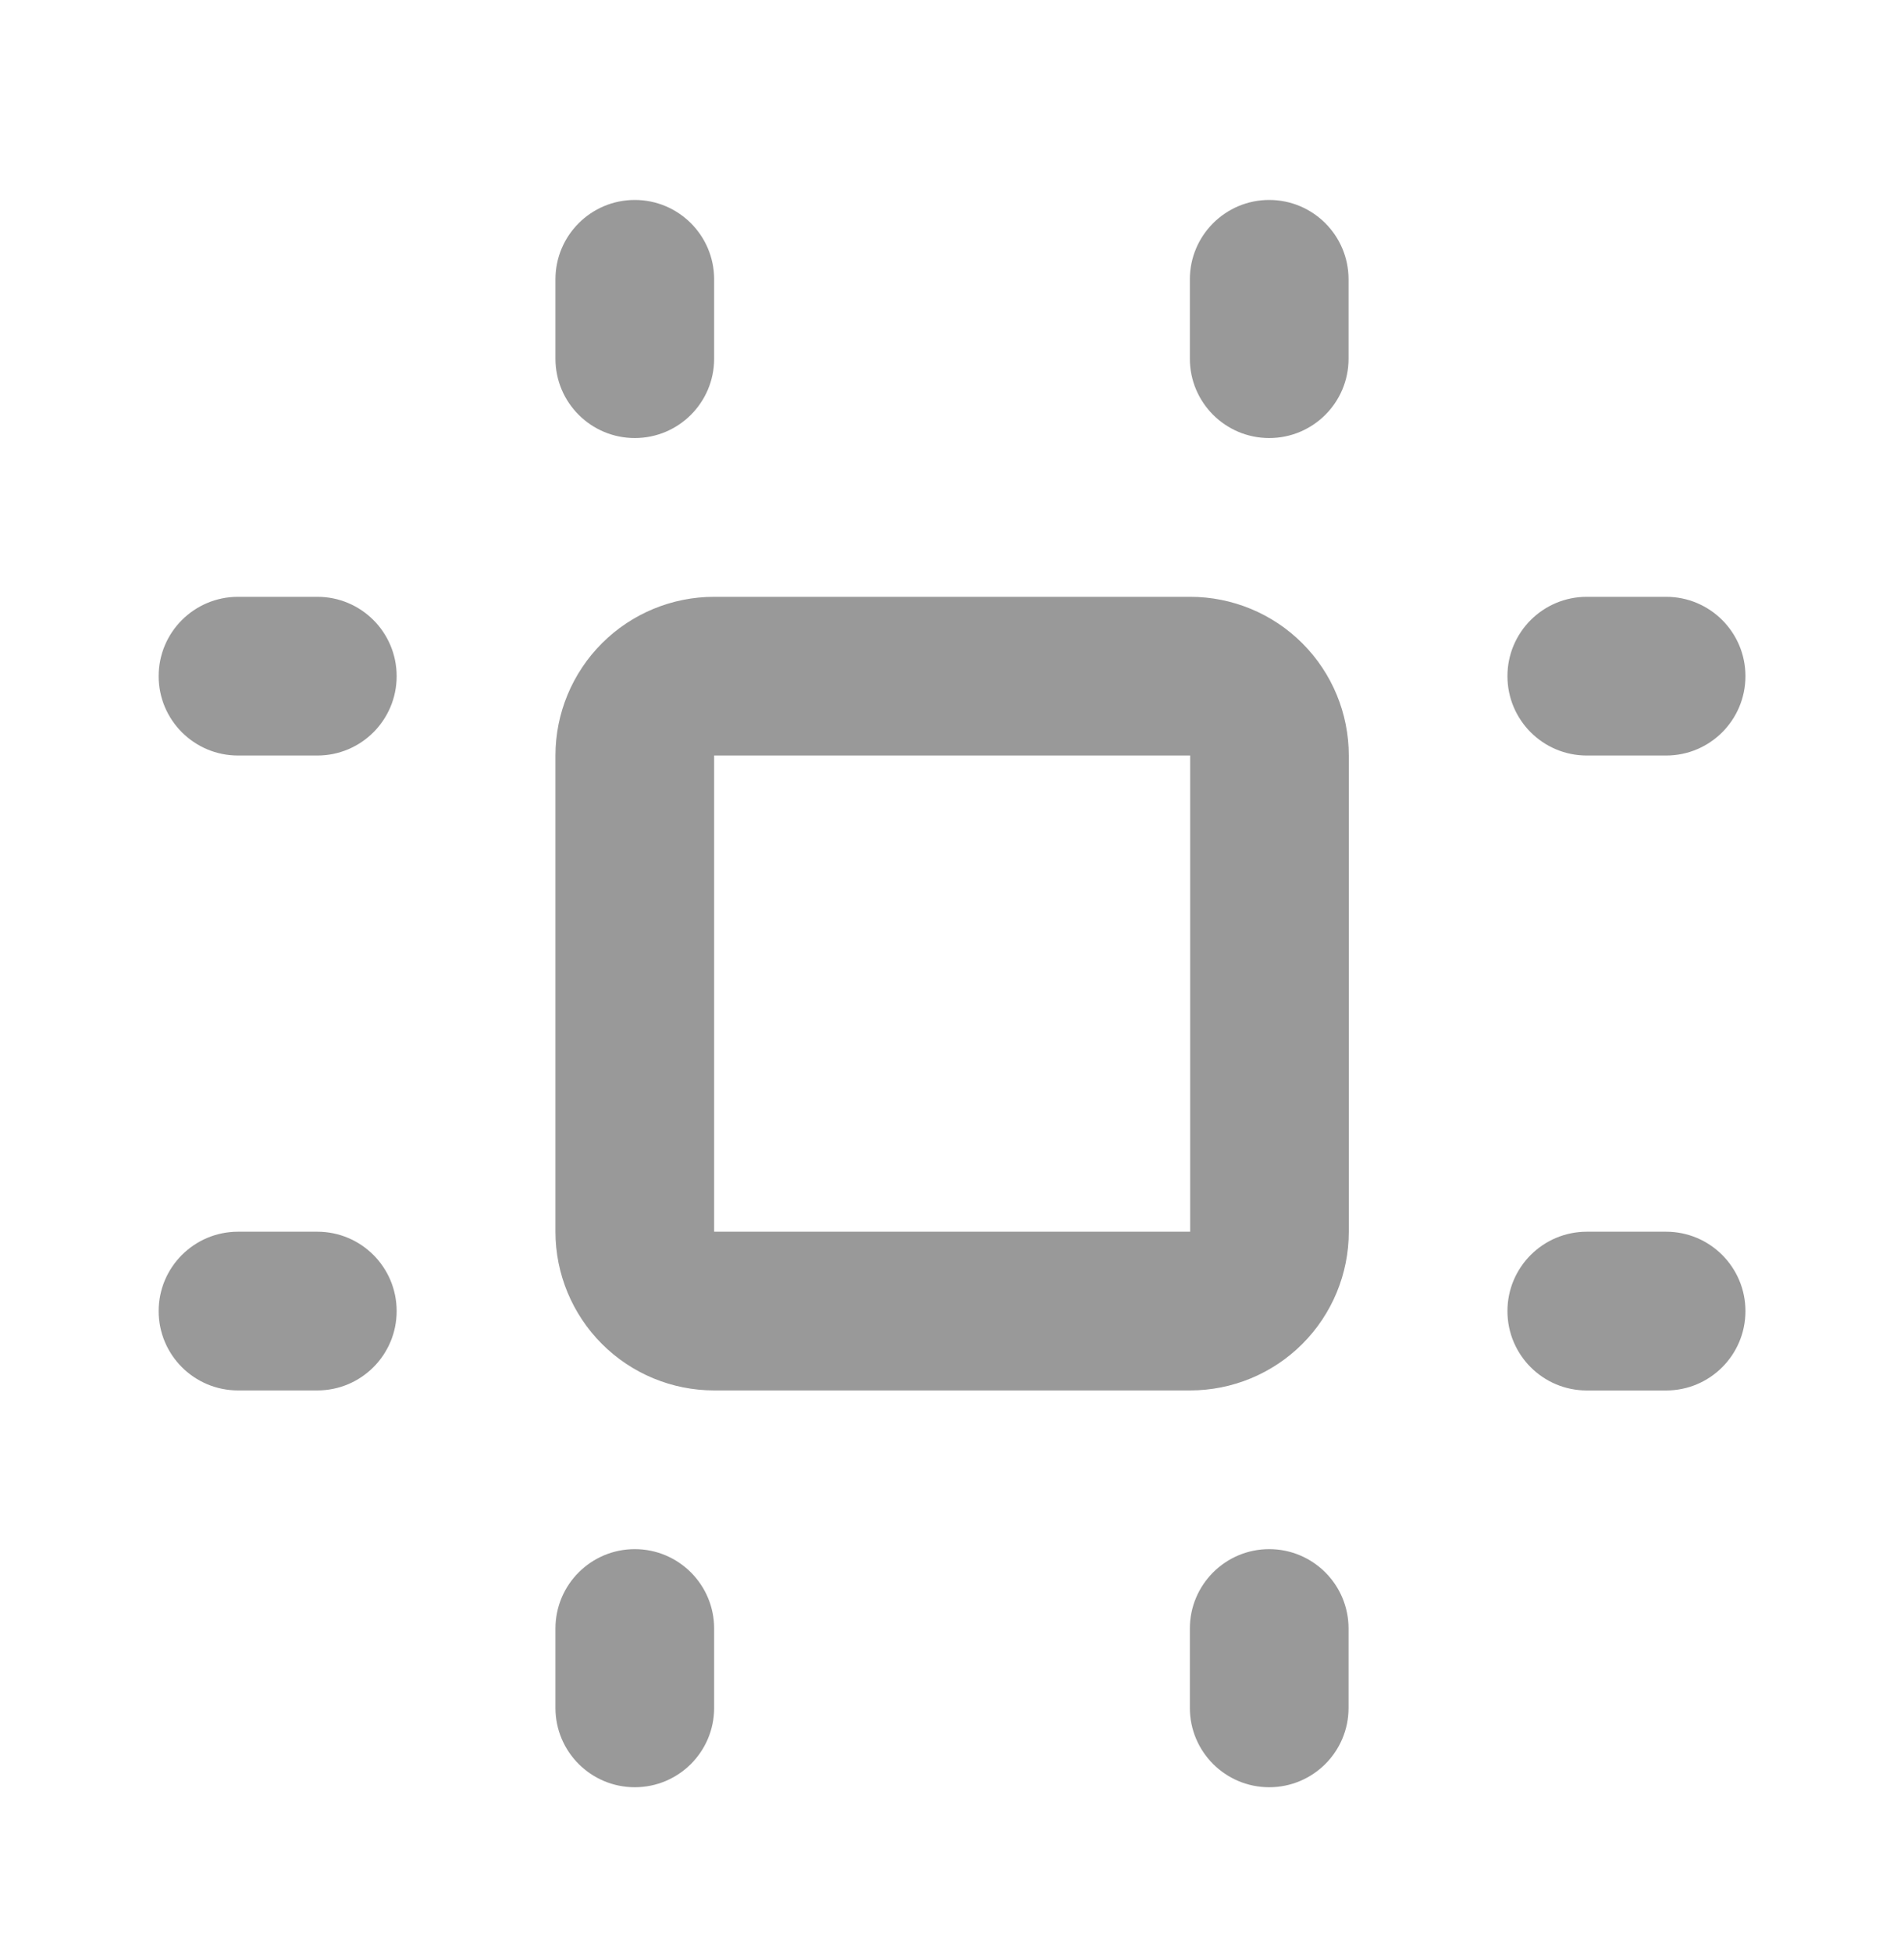 <svg width="40" height="41" viewBox="0 0 40 41" fill="none" xmlns="http://www.w3.org/2000/svg">
<path fill-rule="evenodd" clip-rule="evenodd" d="M13.336 4.199C14.257 4.199 15.003 4.946 15.003 5.866V7.533C15.003 8.453 14.257 9.199 13.336 9.199C12.415 9.199 11.669 8.453 11.669 7.533V5.866C11.669 4.946 12.415 4.199 13.336 4.199ZM12.646 13.509C13.271 12.884 14.119 12.533 15.003 12.533H25.003C25.887 12.533 26.735 12.884 27.36 13.509C27.985 14.134 28.336 14.982 28.336 15.866V25.866C28.336 26.75 27.985 27.598 27.36 28.223C26.735 28.848 25.887 29.199 25.003 29.199H15.003C14.119 29.199 13.271 28.848 12.646 28.223C12.021 27.598 11.669 26.75 11.669 25.866V15.866C11.669 14.982 12.021 14.134 12.646 13.509ZM25.003 15.866H15.003V25.866H25.003V15.866ZM3.333 14.2C3.333 13.279 4.08 12.533 5 12.533H6.667C7.587 12.533 8.333 13.279 8.333 14.2C8.333 15.12 7.587 15.866 6.667 15.866H5C4.08 15.866 3.333 15.12 3.333 14.2ZM5 25.866C4.08 25.866 3.333 26.612 3.333 27.533C3.333 28.453 4.08 29.199 5 29.199H6.667C7.587 29.199 8.333 28.453 8.333 27.533C8.333 26.612 7.587 25.866 6.667 25.866H5ZM28.331 5.866C28.331 4.946 27.585 4.199 26.664 4.199C25.744 4.199 24.997 4.946 24.997 5.866V7.533C24.997 8.453 25.744 9.199 26.664 9.199C27.585 9.199 28.331 8.453 28.331 7.533V5.866ZM31.669 14.199C31.669 13.279 32.416 12.533 33.336 12.533H35.003C35.923 12.533 36.669 13.279 36.669 14.199C36.669 15.12 35.923 15.866 35.003 15.866H33.336C32.416 15.866 31.669 15.12 31.669 14.199ZM33.336 25.866C32.416 25.866 31.669 26.613 31.669 27.533C31.669 28.454 32.416 29.2 33.336 29.2H35.003C35.923 29.2 36.669 28.454 36.669 27.533C36.669 26.613 35.923 25.866 35.003 25.866H33.336ZM13.336 32.532C14.257 32.532 15.003 33.279 15.003 34.199V35.866C15.003 36.786 14.257 37.532 13.336 37.532C12.415 37.532 11.669 36.786 11.669 35.866V34.199C11.669 33.279 12.415 32.532 13.336 32.532ZM28.331 34.199C28.331 33.279 27.585 32.532 26.664 32.532C25.744 32.532 24.997 33.279 24.997 34.199V35.866C24.997 36.786 25.744 37.532 26.664 37.532C27.585 37.532 28.331 36.786 28.331 35.866V34.199Z" fill="#999999"/>
</svg>
